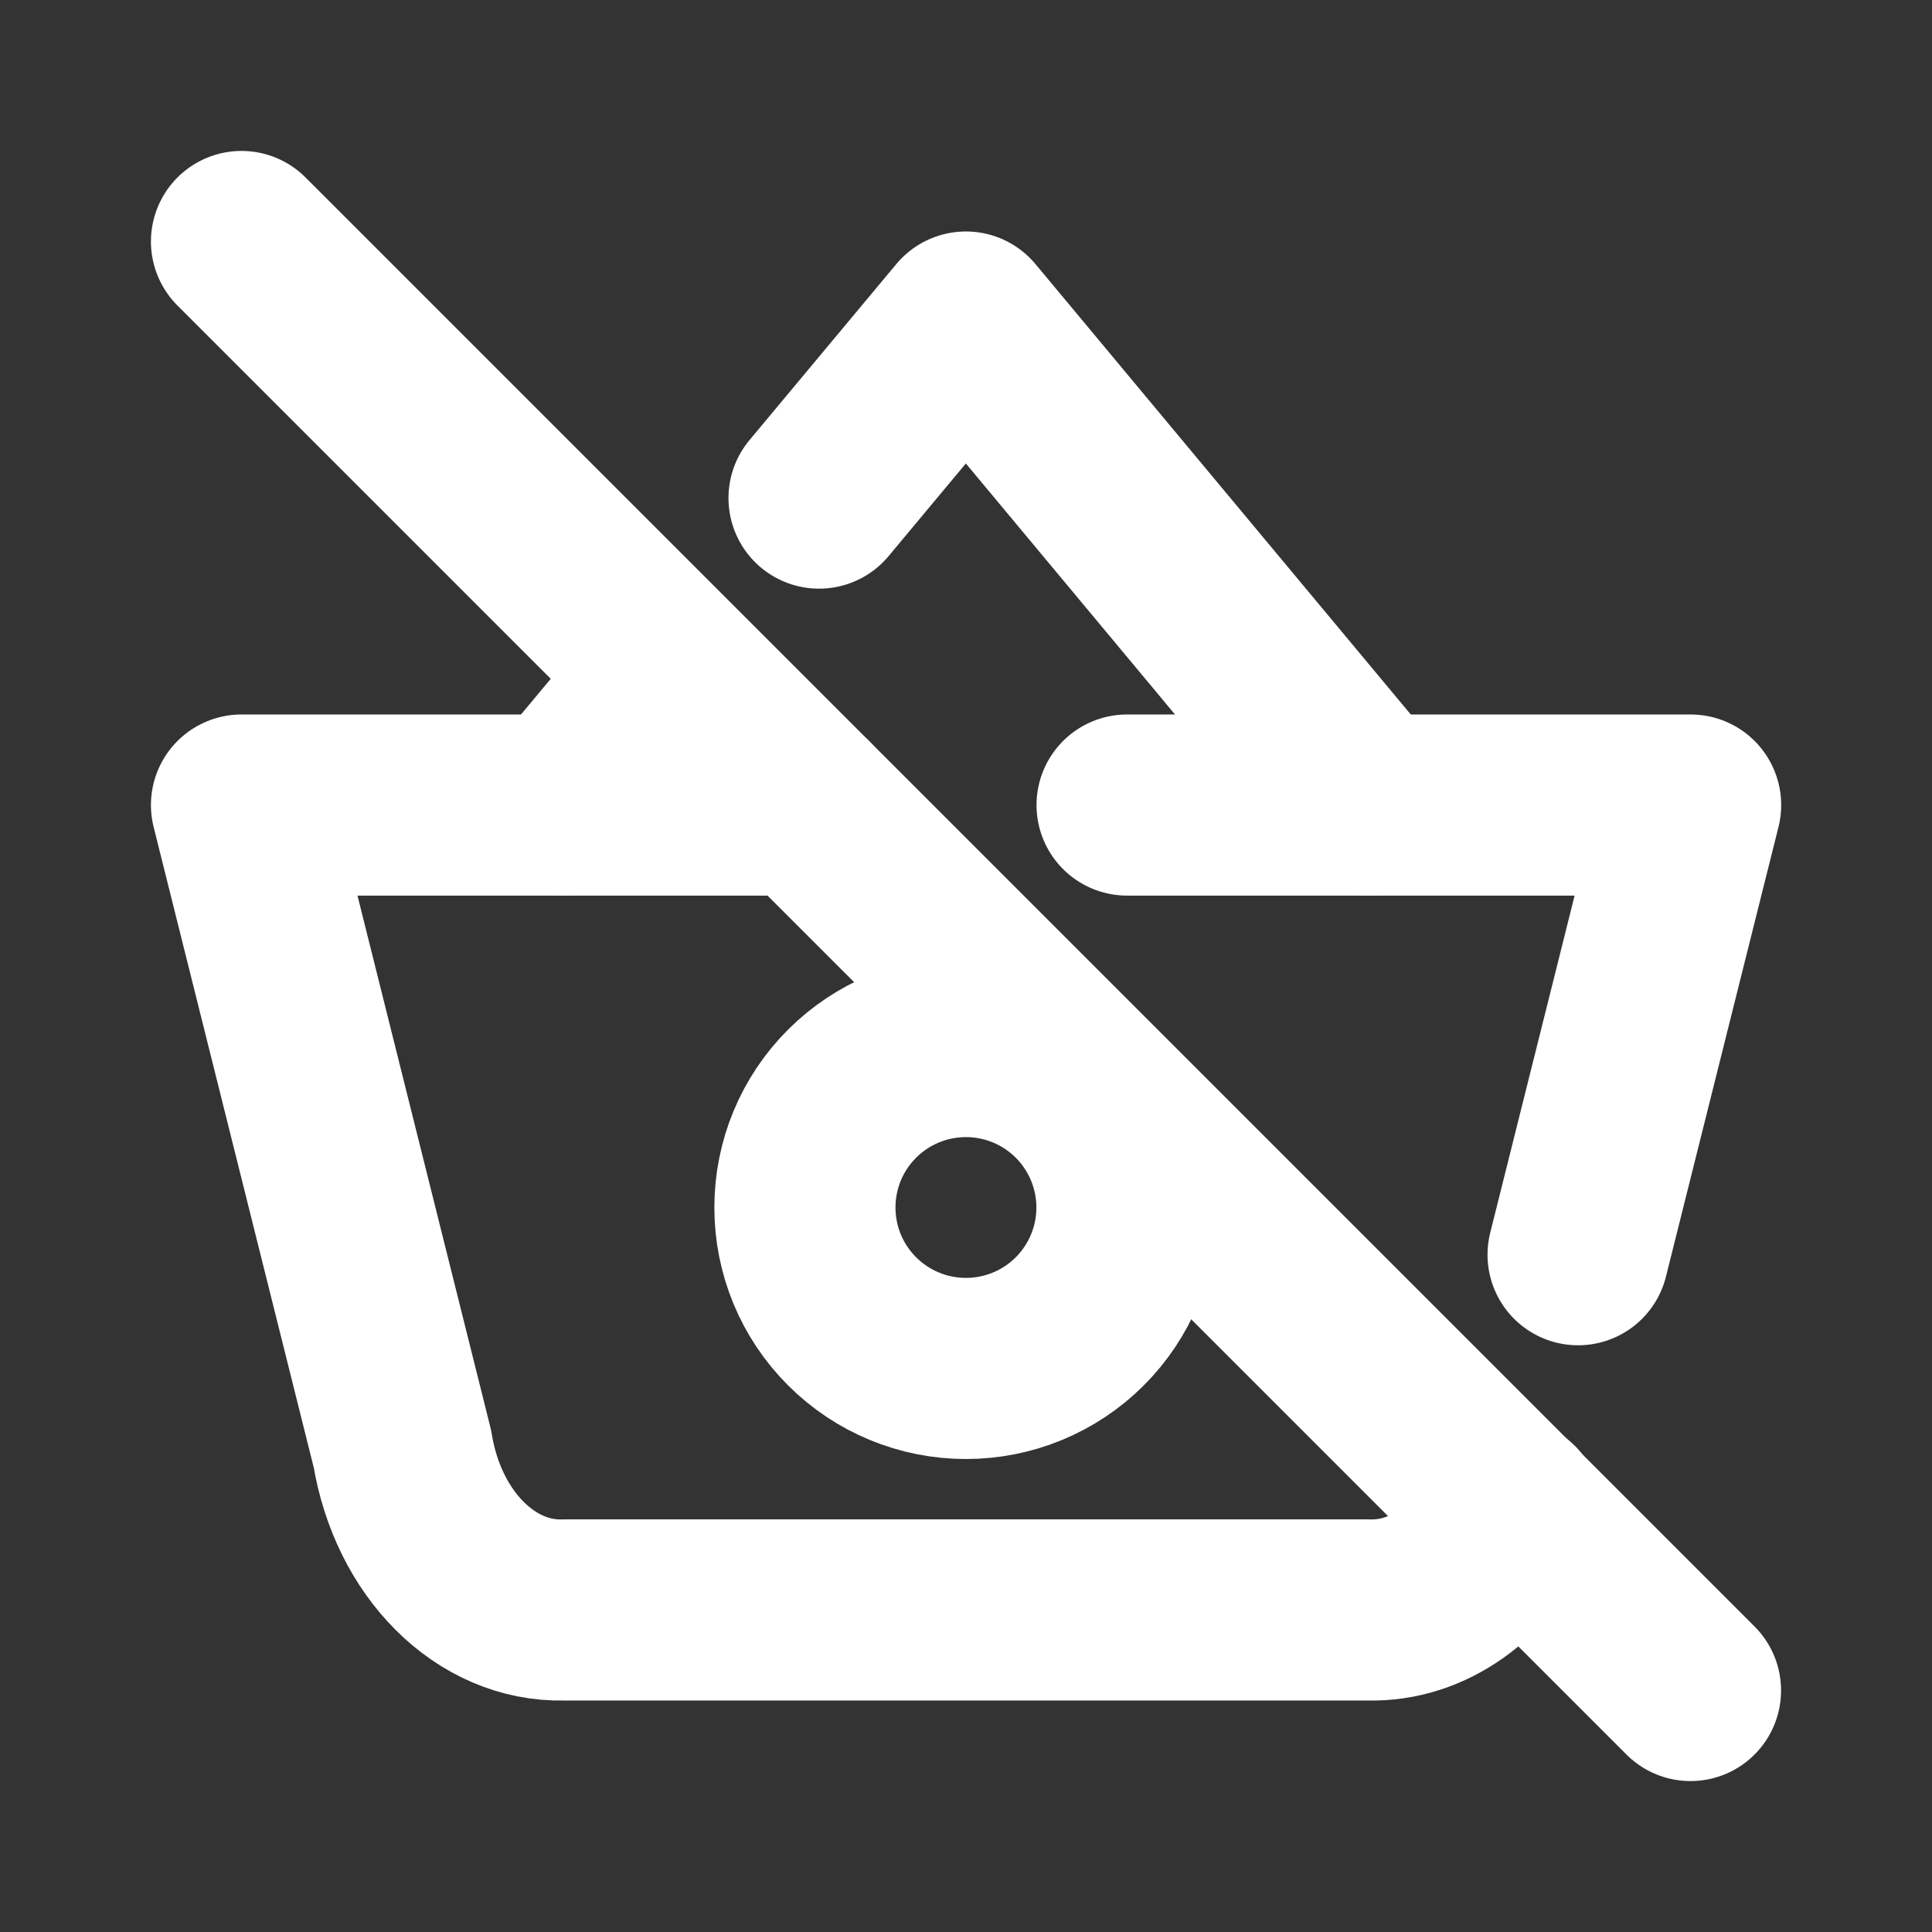 <svg width="16" height="16" viewBox="0 0 16 16" fill="none" xmlns="http://www.w3.org/2000/svg">
<rect x="0" y="0" width="16" height="16" fill="#333333" stroke="none"/>
<g clip-path="url(#clip0_1272_5030)">
<path d="M4.666 6.667L5.572 5.58" stroke="white" stroke-width="1.5" stroke-linecap="round" stroke-linejoin="round"/>
<path d="M6.783 4.125L7.999 2.667L11.332 6.667" stroke="white" stroke-width="1.5" stroke-linecap="round" stroke-linejoin="round"/>
<path d="M12.513 12.505C12.275 13.017 11.829 13.346 11.333 13.333H4.667C4.023 13.349 3.462 12.789 3.333 12L2 6.667H6.667" stroke="white" stroke-width="1.5" stroke-linecap="round" stroke-linejoin="round"/>
<path d="M9.334 6.667H14.001L13.069 10.391" stroke="white" stroke-width="1.5" stroke-linecap="round" stroke-linejoin="round"/>
<path d="M6.666 10C6.666 10.354 6.806 10.693 7.057 10.943C7.307 11.193 7.646 11.333 7.999 11.333C8.353 11.333 8.692 11.193 8.942 10.943C9.192 10.693 9.333 10.354 9.333 10C9.333 9.646 9.192 9.307 8.942 9.057C8.692 8.807 8.353 8.667 7.999 8.667C7.646 8.667 7.307 8.807 7.057 9.057C6.806 9.307 6.666 9.646 6.666 10Z" stroke="white" stroke-width="1.5" stroke-linecap="round" stroke-linejoin="round"/>
<path d="M2 2L14 14" stroke="white" stroke-width="1.5" stroke-linecap="round" stroke-linejoin="round"/>
</g>
<defs>
<clipPath id="clip0_1272_5030">
<rect width="16" height="16" fill="white"/>
</clipPath>
</defs>
</svg>
